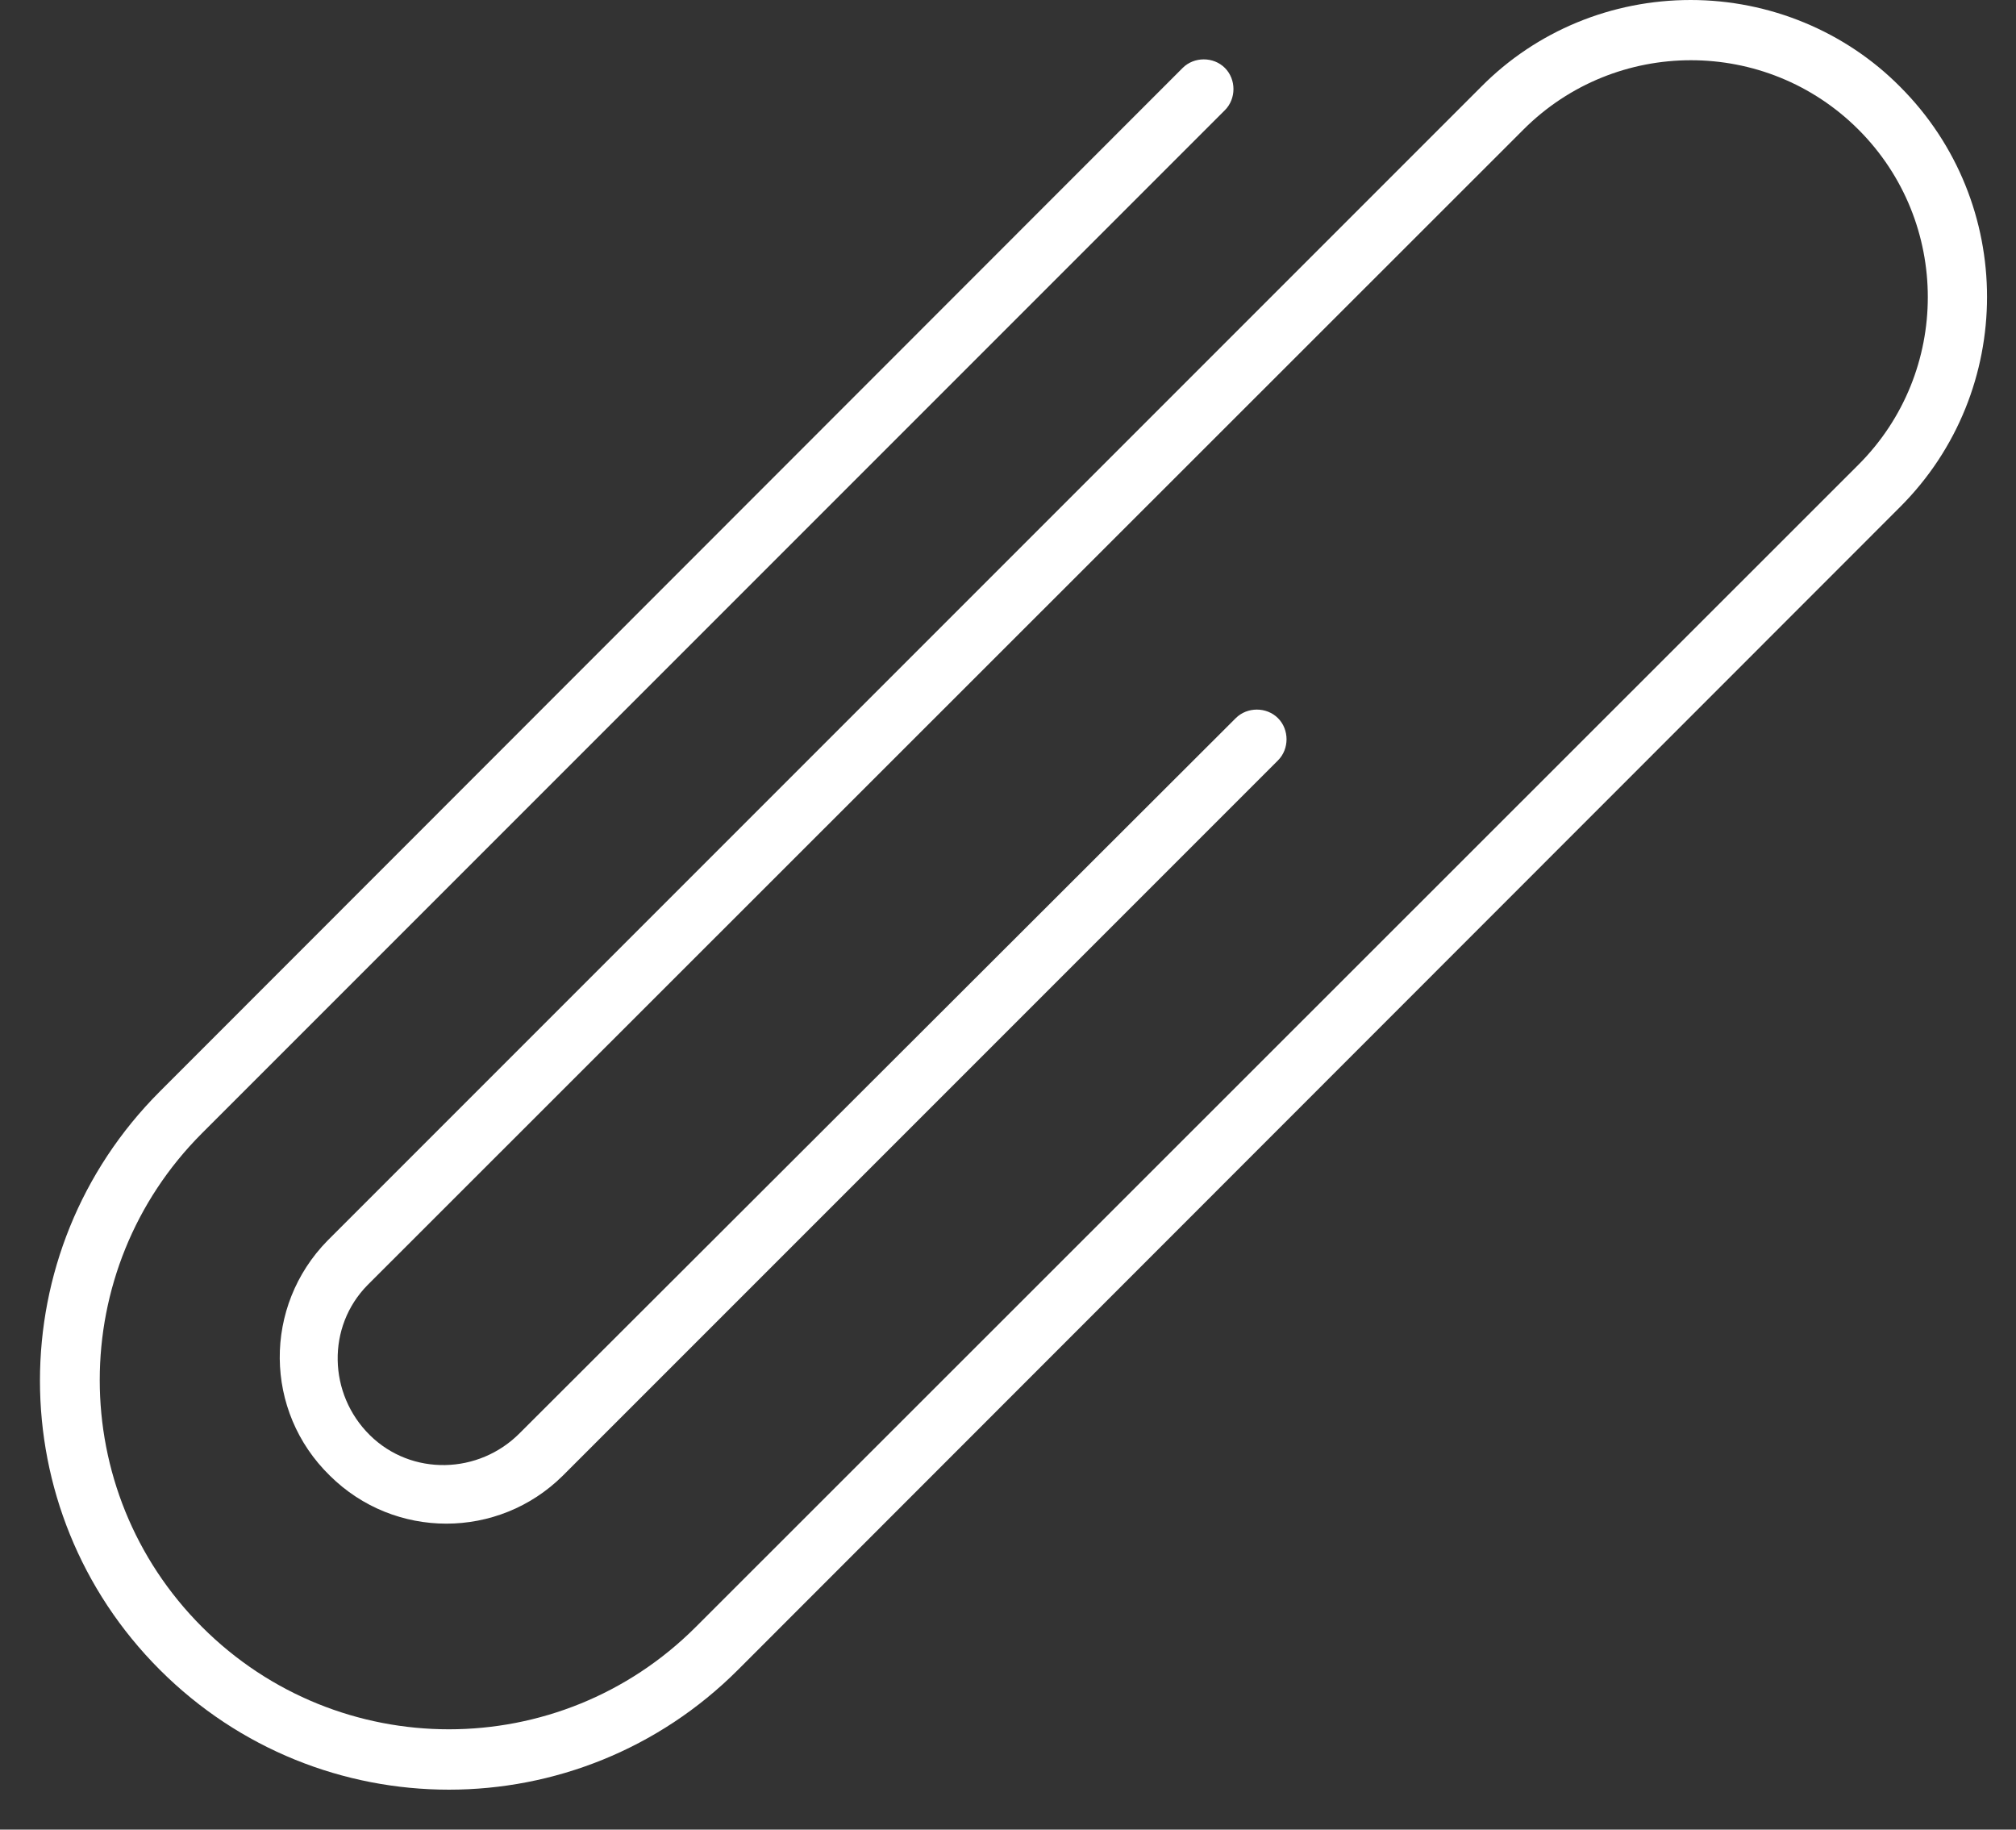 <?xml version="1.0" encoding="UTF-8" standalone="no"?><svg xmlns="http://www.w3.org/2000/svg" xmlns:xlink="http://www.w3.org/1999/xlink" fill="#ffffff" height="320.5" preserveAspectRatio="xMidYMid meet" version="1" viewBox="-7.0 0.0 353.2 320.5" width="353.2" zoomAndPan="magnify"><rect x="-7.0" y="0.0" width="353.2" height="320.5" fill="#333333" stroke="none"/><g id="change1_1"><path d="M289.2,0c-13.8,0-27,5.4-36.7,15.2L50.4,217.3c-11.3,11.5-11.2,29.9,0.4,41.2c11.3,11.2,29.5,11.2,40.8,0l125.3-125.3 c2-2,2-5.4,0-7.4c-2-2-5.4-2-7.4,0L84.1,251c-7.2,7.3-19,7.6-26.3,0.4c-7.3-7.2-7.6-19-0.4-26.3c0.1-0.1,0.2-0.2,0.4-0.4 L259.9,22.7c16.2-16.2,42.5-16.2,58.7,0c16.2,16.2,16.2,42.5,0,58.7l0,0L114.9,285c-23.9,23.9-62.6,23.9-86.5,0 c-23.9-23.9-23.9-62.6,0-86.5L207.6,19.3c2-2,2-5.4,0-7.4c-2-2-5.4-2-7.4,0L21,191.2c-28,28-28,73.3,0,101.3s73.3,28,101.3,0 L325.9,88.8c20.3-20.3,20.3-53.3,0-73.6C316.3,5.5,303,0,289.2,0z"/></g></svg>